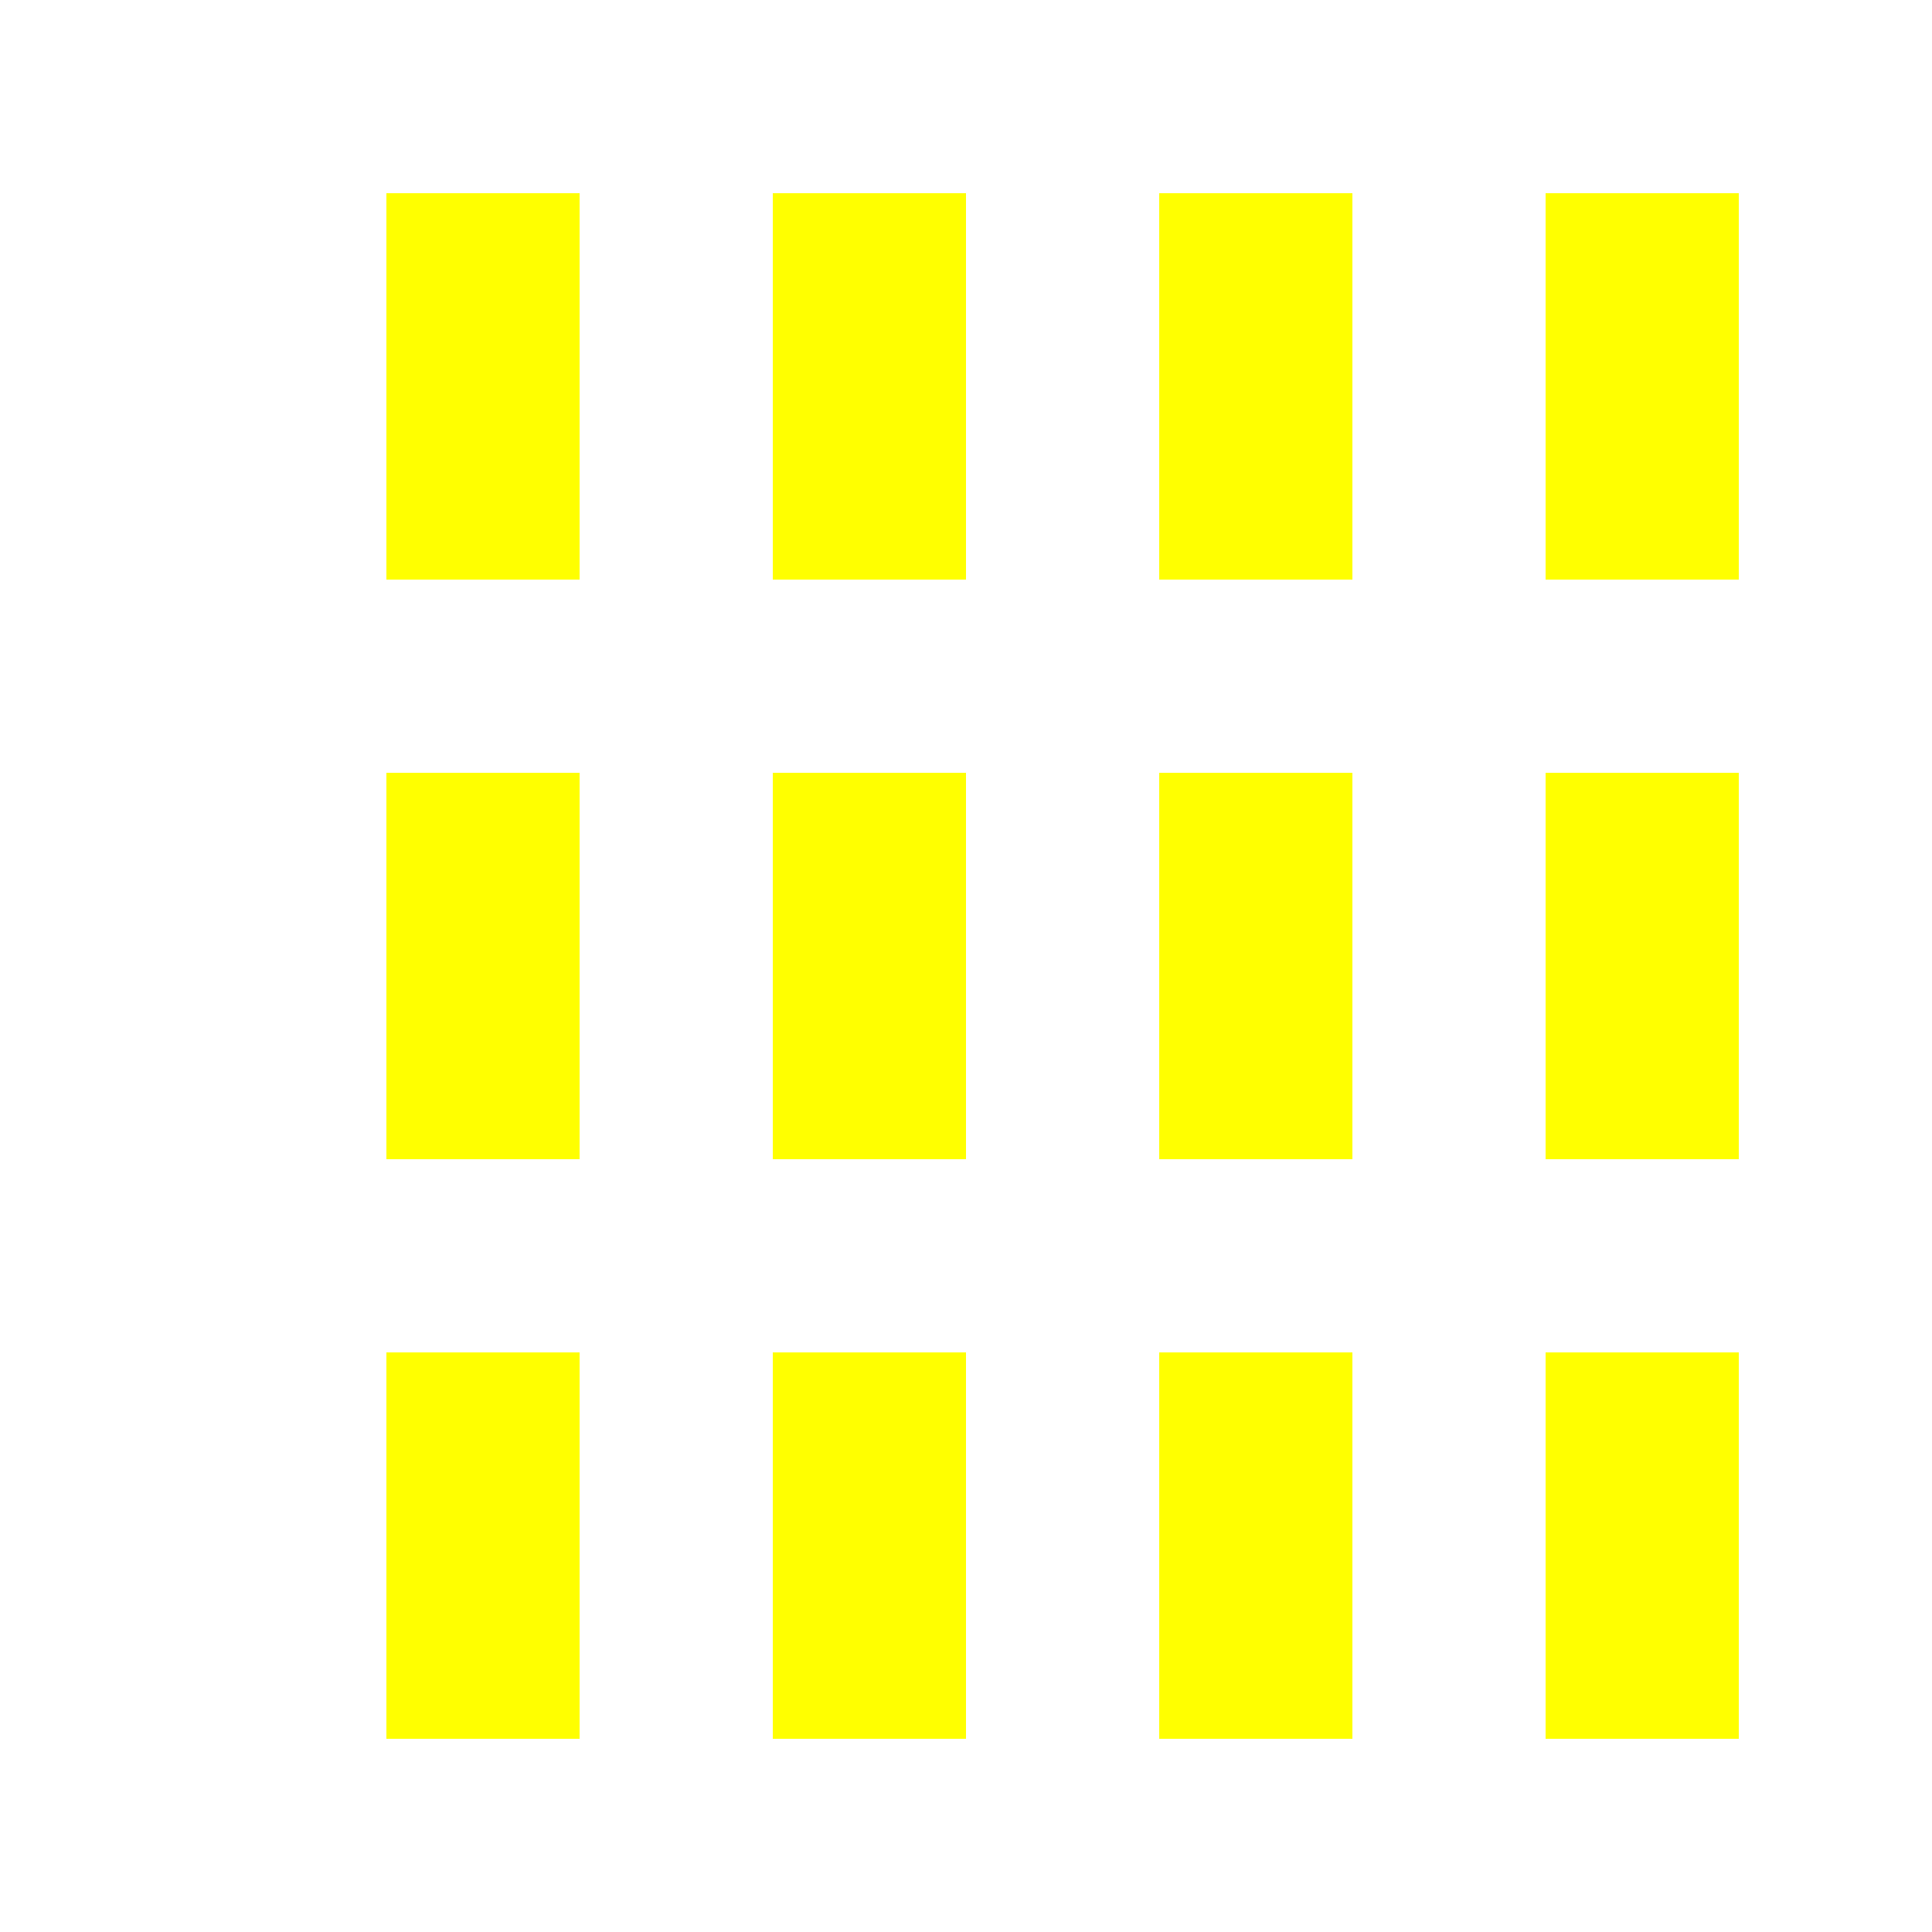 <!--

Generated by DrawGPT.
Free, open source, AI generated images in SVG, PNG, and HTML Canvas format.
https://drawgpt.ai

Created: 2023-10-31T00:43:48.835Z
Link: https://drawgpt.ai/prompt/115612/

-->
<svg xmlns="http://www.w3.org/2000/svg" xmlns:xlink="http://www.w3.org/1999/xlink" width="500" height="500"><defs/><g><rect fill="white" stroke="none" x="0" y="0" width="512" height="512"/><rect fill="yellow" stroke="none" x="100" y="200" width="50" height="100"/><rect fill="yellow" stroke="none" x="200" y="200" width="50" height="100"/><rect fill="yellow" stroke="none" x="300" y="200" width="50" height="100"/><rect fill="yellow" stroke="none" x="400" y="200" width="50" height="100"/><rect fill="yellow" stroke="none" x="100" y="350" width="50" height="100"/><rect fill="yellow" stroke="none" x="200" y="350" width="50" height="100"/><rect fill="yellow" stroke="none" x="300" y="350" width="50" height="100"/><rect fill="yellow" stroke="none" x="400" y="350" width="50" height="100"/><rect fill="yellow" stroke="none" x="100" y="50" width="50" height="100"/><rect fill="yellow" stroke="none" x="200" y="50" width="50" height="100"/><rect fill="yellow" stroke="none" x="300" y="50" width="50" height="100"/><rect fill="yellow" stroke="none" x="400" y="50" width="50" height="100"/></g></svg>